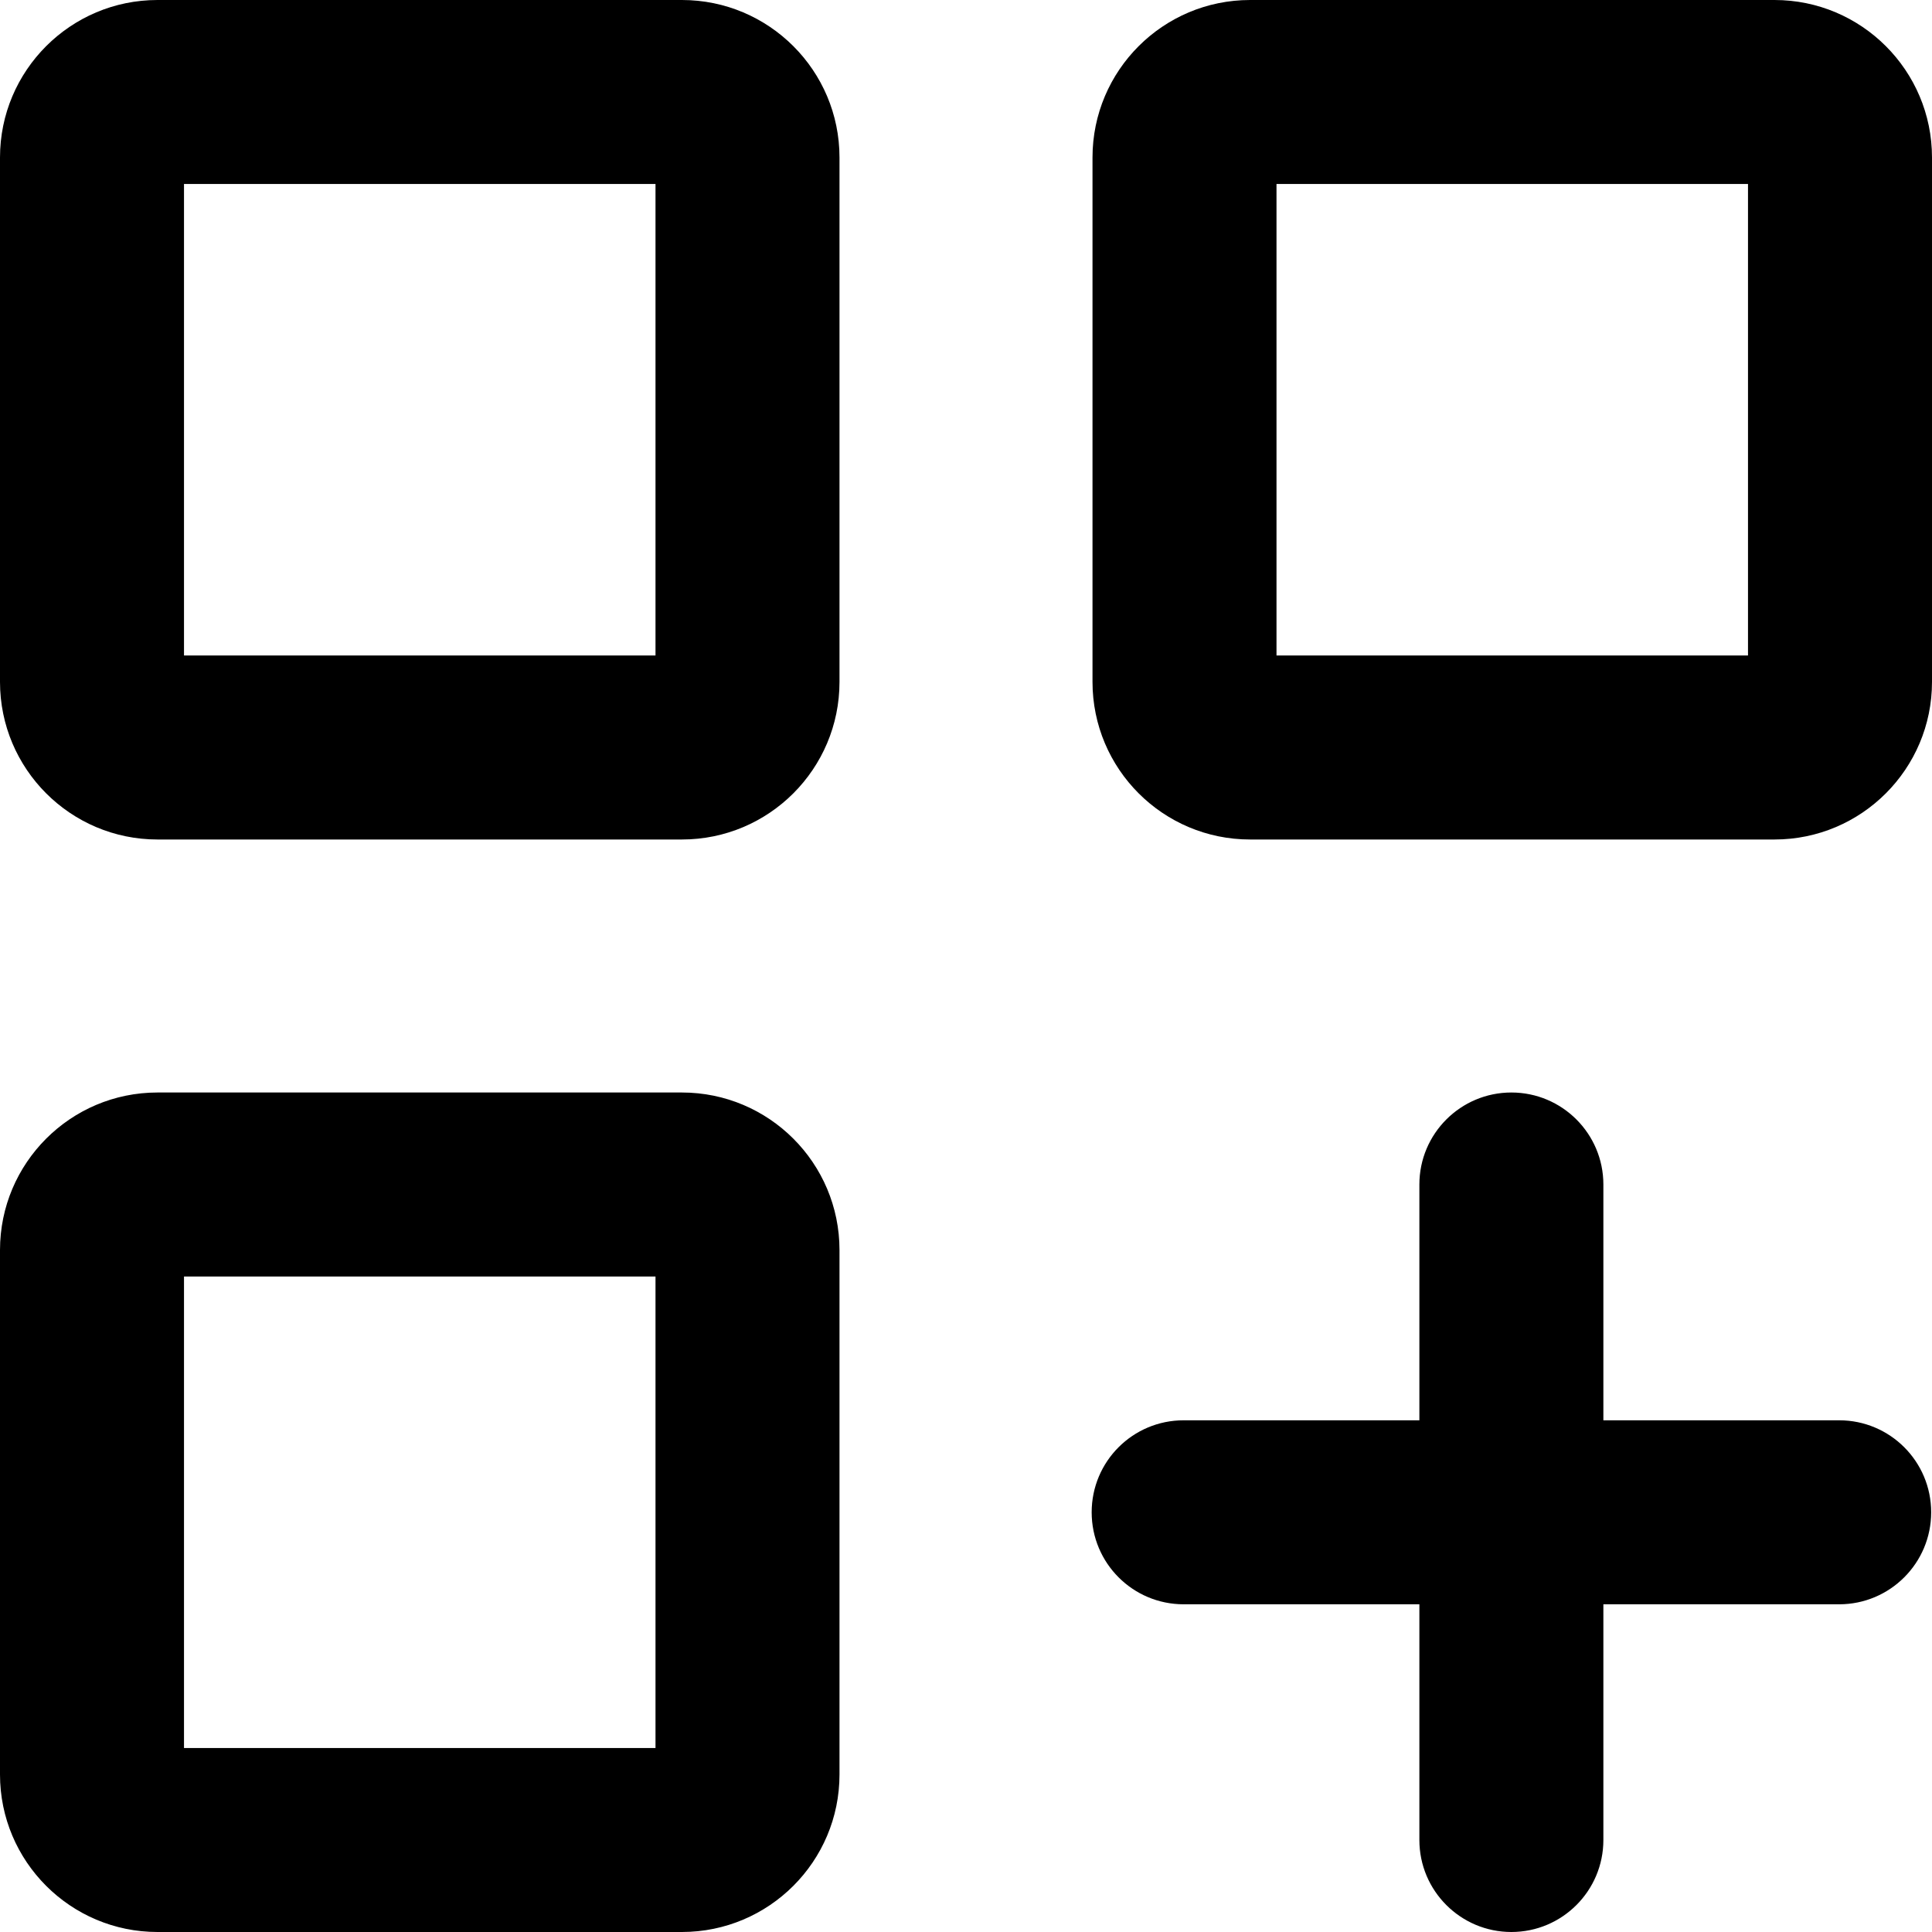 <svg width="21" height="21" viewBox="0 0 21 21" fill="none" xmlns="http://www.w3.org/2000/svg">
<path d="M12.866 15.438C12.313 15.438 11.866 15.885 11.866 16.438C11.866 16.99 12.313 17.438 12.866 17.438V15.438ZM19.991 17.438C20.543 17.438 20.991 16.99 20.991 16.438C20.991 15.885 20.543 15.438 19.991 15.438V17.438ZM17.428 12.875C17.428 12.323 16.98 11.875 16.428 11.875C15.876 11.875 15.428 12.323 15.428 12.875H17.428ZM15.428 20C15.428 20.552 15.876 21 16.428 21C16.98 21 17.428 20.552 17.428 20H15.428ZM12.866 17.438H16.428V15.438H12.866V17.438ZM19.991 15.438H16.428V17.438H19.991V15.438ZM17.428 16.438V12.875H15.428V16.438H17.428ZM15.428 16.438V20H17.428V16.438H15.428ZM2 7.412V1.712H0V7.412H2ZM2 1.712C2 1.871 1.871 2 1.712 2V0C0.767 0 0 0.767 0 1.712H2ZM1.712 2H7.412V0H1.712V2ZM7.412 2C7.254 2 7.125 1.871 7.125 1.712H9.125C9.125 0.767 8.358 0 7.412 0V2ZM7.125 1.712V7.412H9.125V1.712H7.125ZM7.125 7.412C7.125 7.254 7.254 7.125 7.412 7.125V9.125C8.358 9.125 9.125 8.358 9.125 7.412H7.125ZM7.412 7.125H1.712V9.125H7.412V7.125ZM1.712 7.125C1.871 7.125 2 7.254 2 7.412H0C0 8.358 0.767 9.125 1.712 9.125V7.125ZM2 19.288V13.588H0V19.288H2ZM2 13.588C2 13.746 1.871 13.875 1.712 13.875V11.875C0.767 11.875 0 12.642 0 13.588H2ZM1.712 13.875H7.412V11.875H1.712V13.875ZM7.412 13.875C7.254 13.875 7.125 13.746 7.125 13.588H9.125C9.125 12.642 8.358 11.875 7.412 11.875V13.875ZM7.125 13.588V19.288H9.125V13.588H7.125ZM7.125 19.288C7.125 19.129 7.254 19 7.412 19V21C8.358 21 9.125 20.233 9.125 19.288H7.125ZM7.412 19H1.712V21H7.412V19ZM1.712 19C1.871 19 2 19.129 2 19.288H0C0 20.233 0.767 21 1.712 21V19ZM13.875 7.412V1.712H11.875V7.412H13.875ZM13.875 1.712C13.875 1.871 13.746 2 13.588 2V0C12.642 0 11.875 0.767 11.875 1.712H13.875ZM13.588 2H19.288V0H13.588V2ZM19.288 2C19.129 2 19 1.871 19 1.712H21C21 0.767 20.233 0 19.288 0V2ZM19 1.712V7.412H21V1.712H19ZM19 7.412C19 7.254 19.129 7.125 19.288 7.125V9.125C20.233 9.125 21 8.358 21 7.412H19ZM19.288 7.125H13.588V9.125H19.288V7.125ZM13.588 7.125C13.746 7.125 13.875 7.254 13.875 7.412H11.875C11.875 8.358 12.642 9.125 13.588 9.125V7.125Z" fill="black"/>
</svg>
